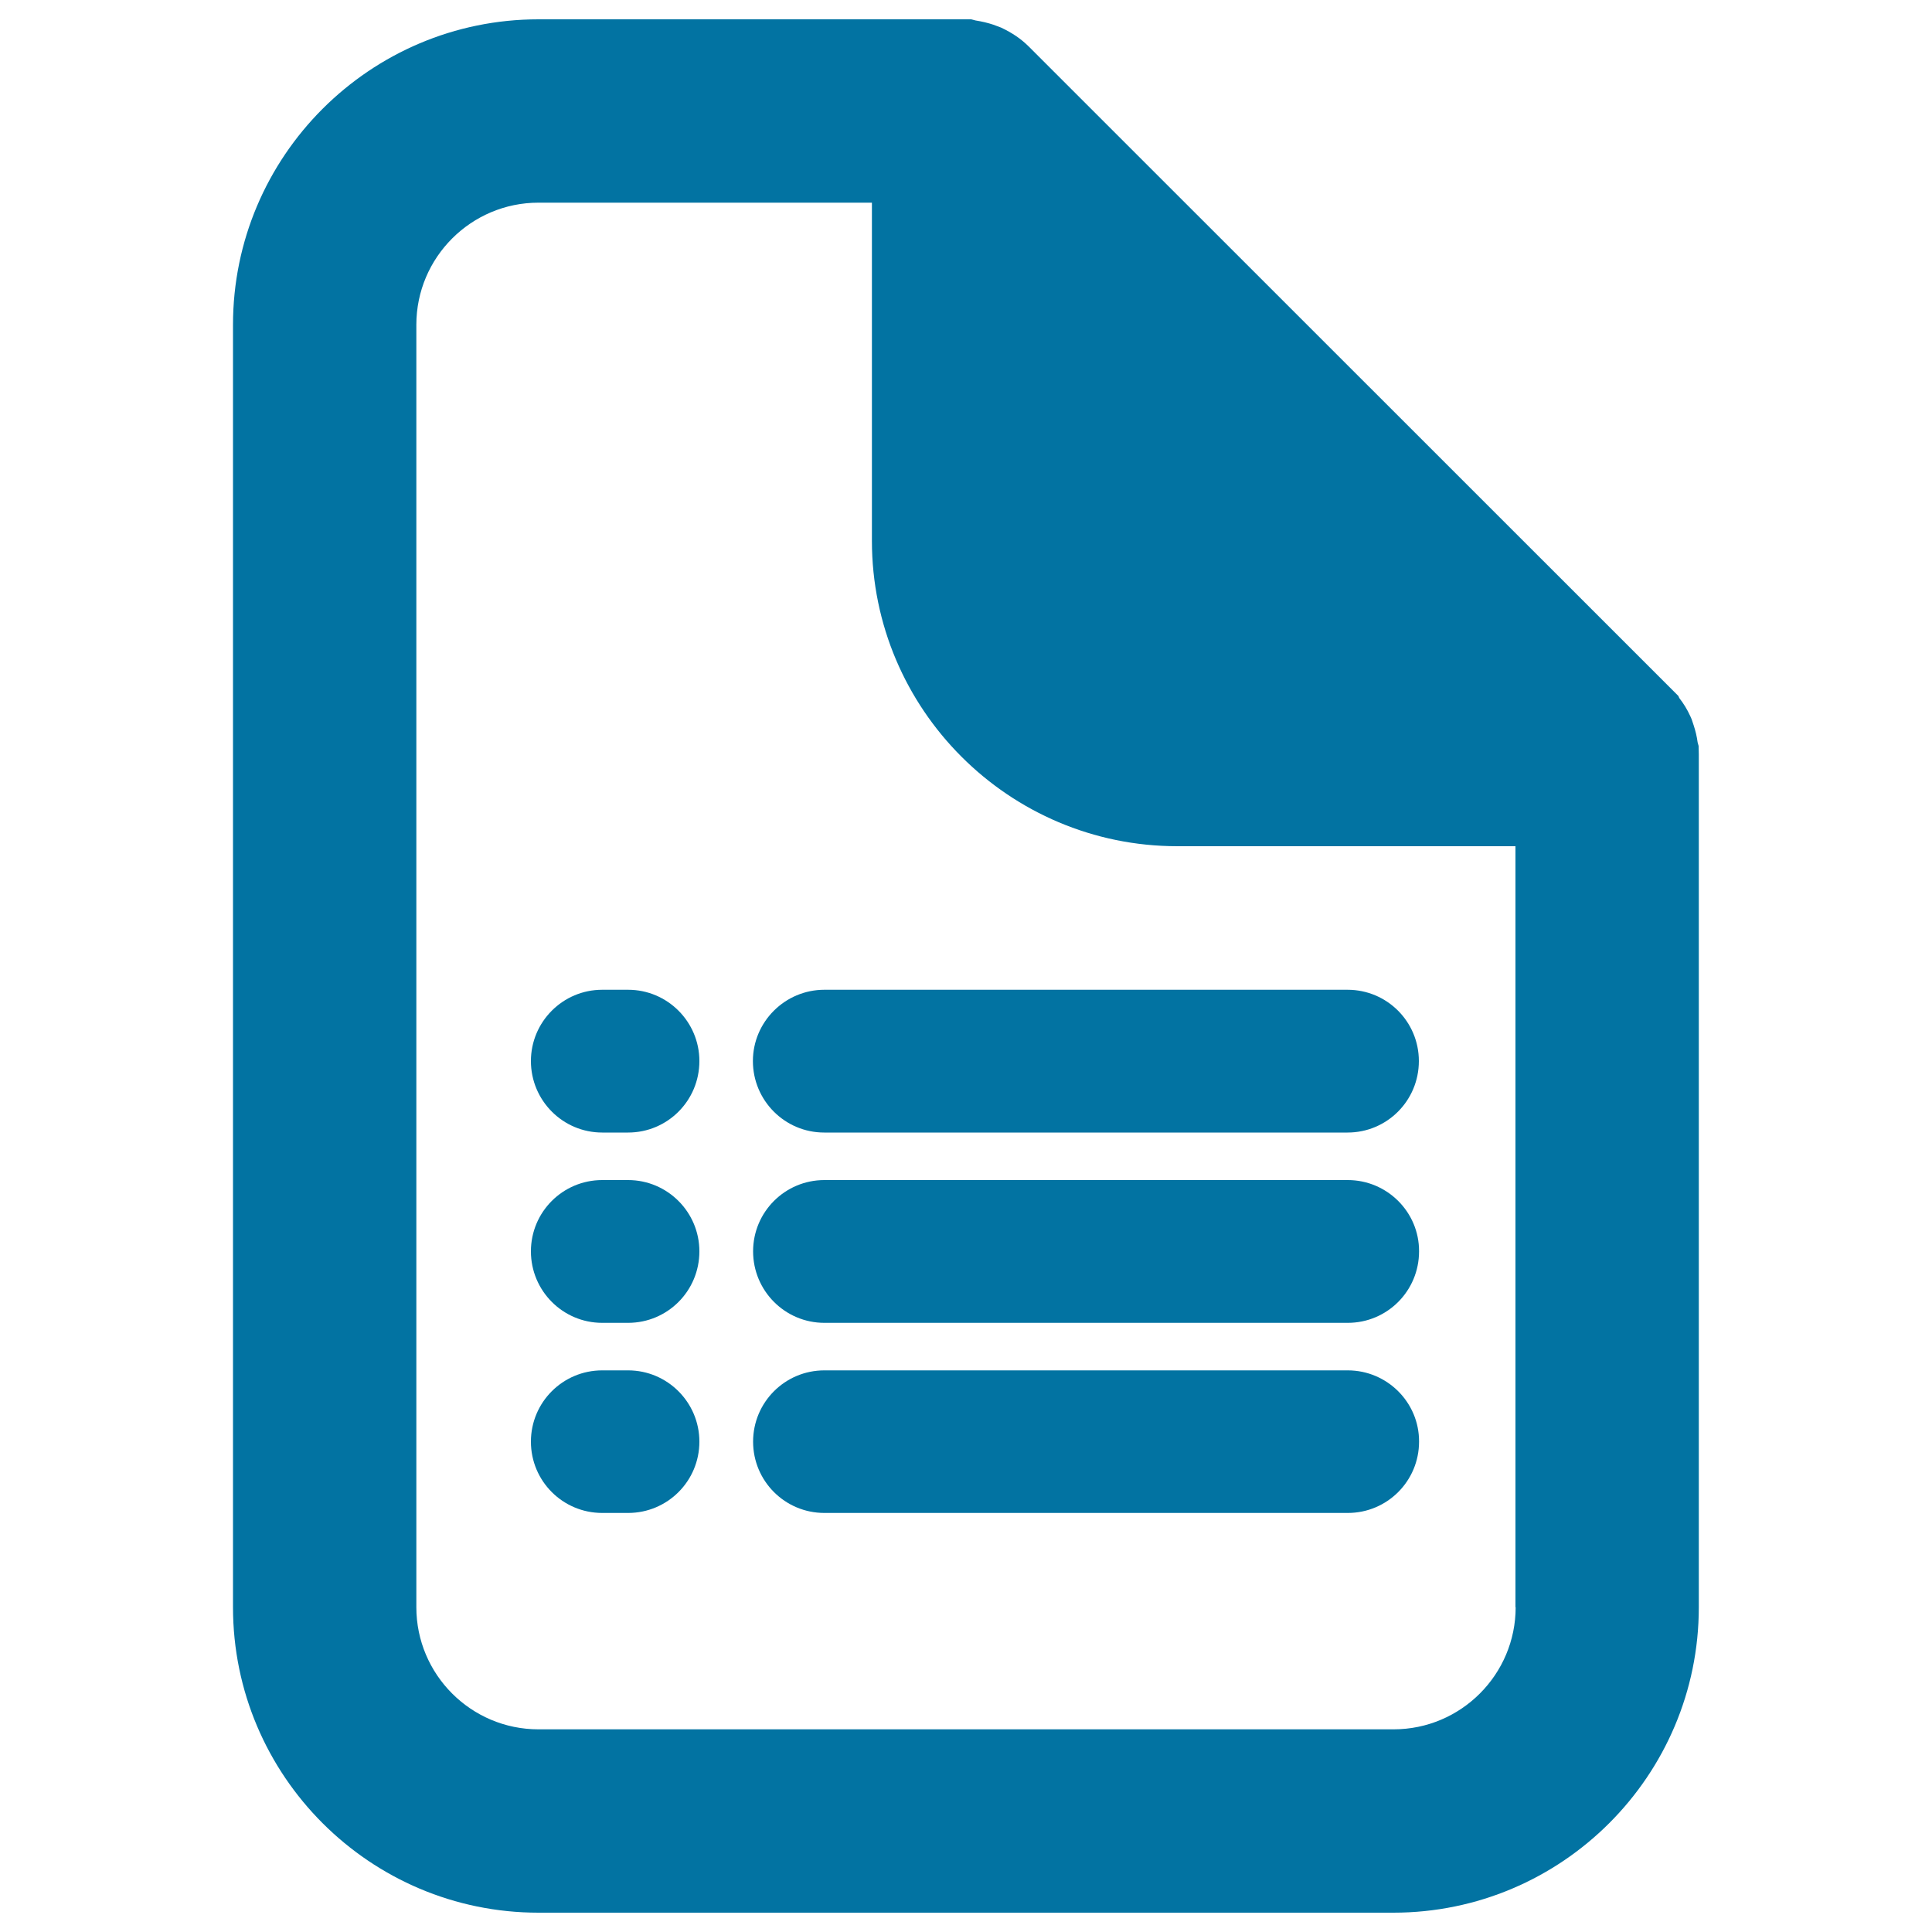 <svg xmlns="http://www.w3.org/2000/svg" viewBox="0 0 1000 1000" style="fill:#0273a2">
<title>Document List SVG icon</title>
<g><g><path d="M879.2,386.1l-0.5-1.8c-0.4-3-1.1-6-2.1-9l-1-3l-0.7-1.6c-1.6-3.5-3.5-6.6-5.7-9.4l-0.5-1.1L532.4,24c-3.9-3.9-8.5-7-14.2-9.7l-4-1.5c-3-1-6-1.7-9.2-2.2l-2.3-0.6h-224c-87.2,0-158.1,70.9-158.1,158.1v663.8c0,87.2,70.9,158.1,158.1,158.1h442.5c87.2,0,158.1-70.9,158.1-158.1V390.5L879.2,386.1z M784.5,831.9c0,34.8-28.3,63.2-63.2,63.2H278.7c-34.9,0-63.2-28.4-63.2-63.2V168.1c0-34.9,28.4-63.2,63.2-63.2h172.6v175c0,87.2,70.9,158.1,158.1,158.1h175V831.9z"/><path d="M389.7,549.2c0,20.4,16.5,37,36.9,37h270.9c20.4,0,36.9-16.5,36.9-37c0-20.4-16.5-36.9-36.9-36.9H426.7C406.3,512.3,389.7,528.9,389.7,549.2z"/><path d="M697.6,610.8H426.7c-20.4,0-36.9,16.5-36.9,36.9c0,20.4,16.5,37,36.9,37h270.9c20.4,0,36.9-16.5,36.9-37C734.6,627.4,718,610.8,697.6,610.8z"/><path d="M697.6,709.3H426.7c-20.4,0-36.9,16.5-36.9,36.9c0,20.4,16.5,36.9,36.9,36.9h270.9c20.4,0,36.9-16.5,36.9-36.9C734.6,725.9,718,709.3,697.6,709.3z"/><path d="M325.1,512.3h-13.4c-20.4,0-36.9,16.6-36.9,36.9c0,20.4,16.5,37,36.9,37h13.4c20.4,0,36.9-16.5,36.9-37C362,528.9,345.5,512.3,325.1,512.3z"/><path d="M325.1,610.8h-13.4c-20.4,0-36.9,16.5-36.9,36.9c0,20.4,16.5,37,36.9,37h13.4c20.4,0,36.9-16.5,36.9-37C362,627.4,345.5,610.8,325.1,610.8z"/><path d="M325.1,709.3h-13.4c-20.4,0-36.9,16.5-36.9,36.9c0,20.4,16.5,36.9,36.9,36.9h13.4c20.4,0,36.9-16.5,36.9-36.9C362,725.9,345.5,709.3,325.1,709.3z"/></g></g>
</svg>